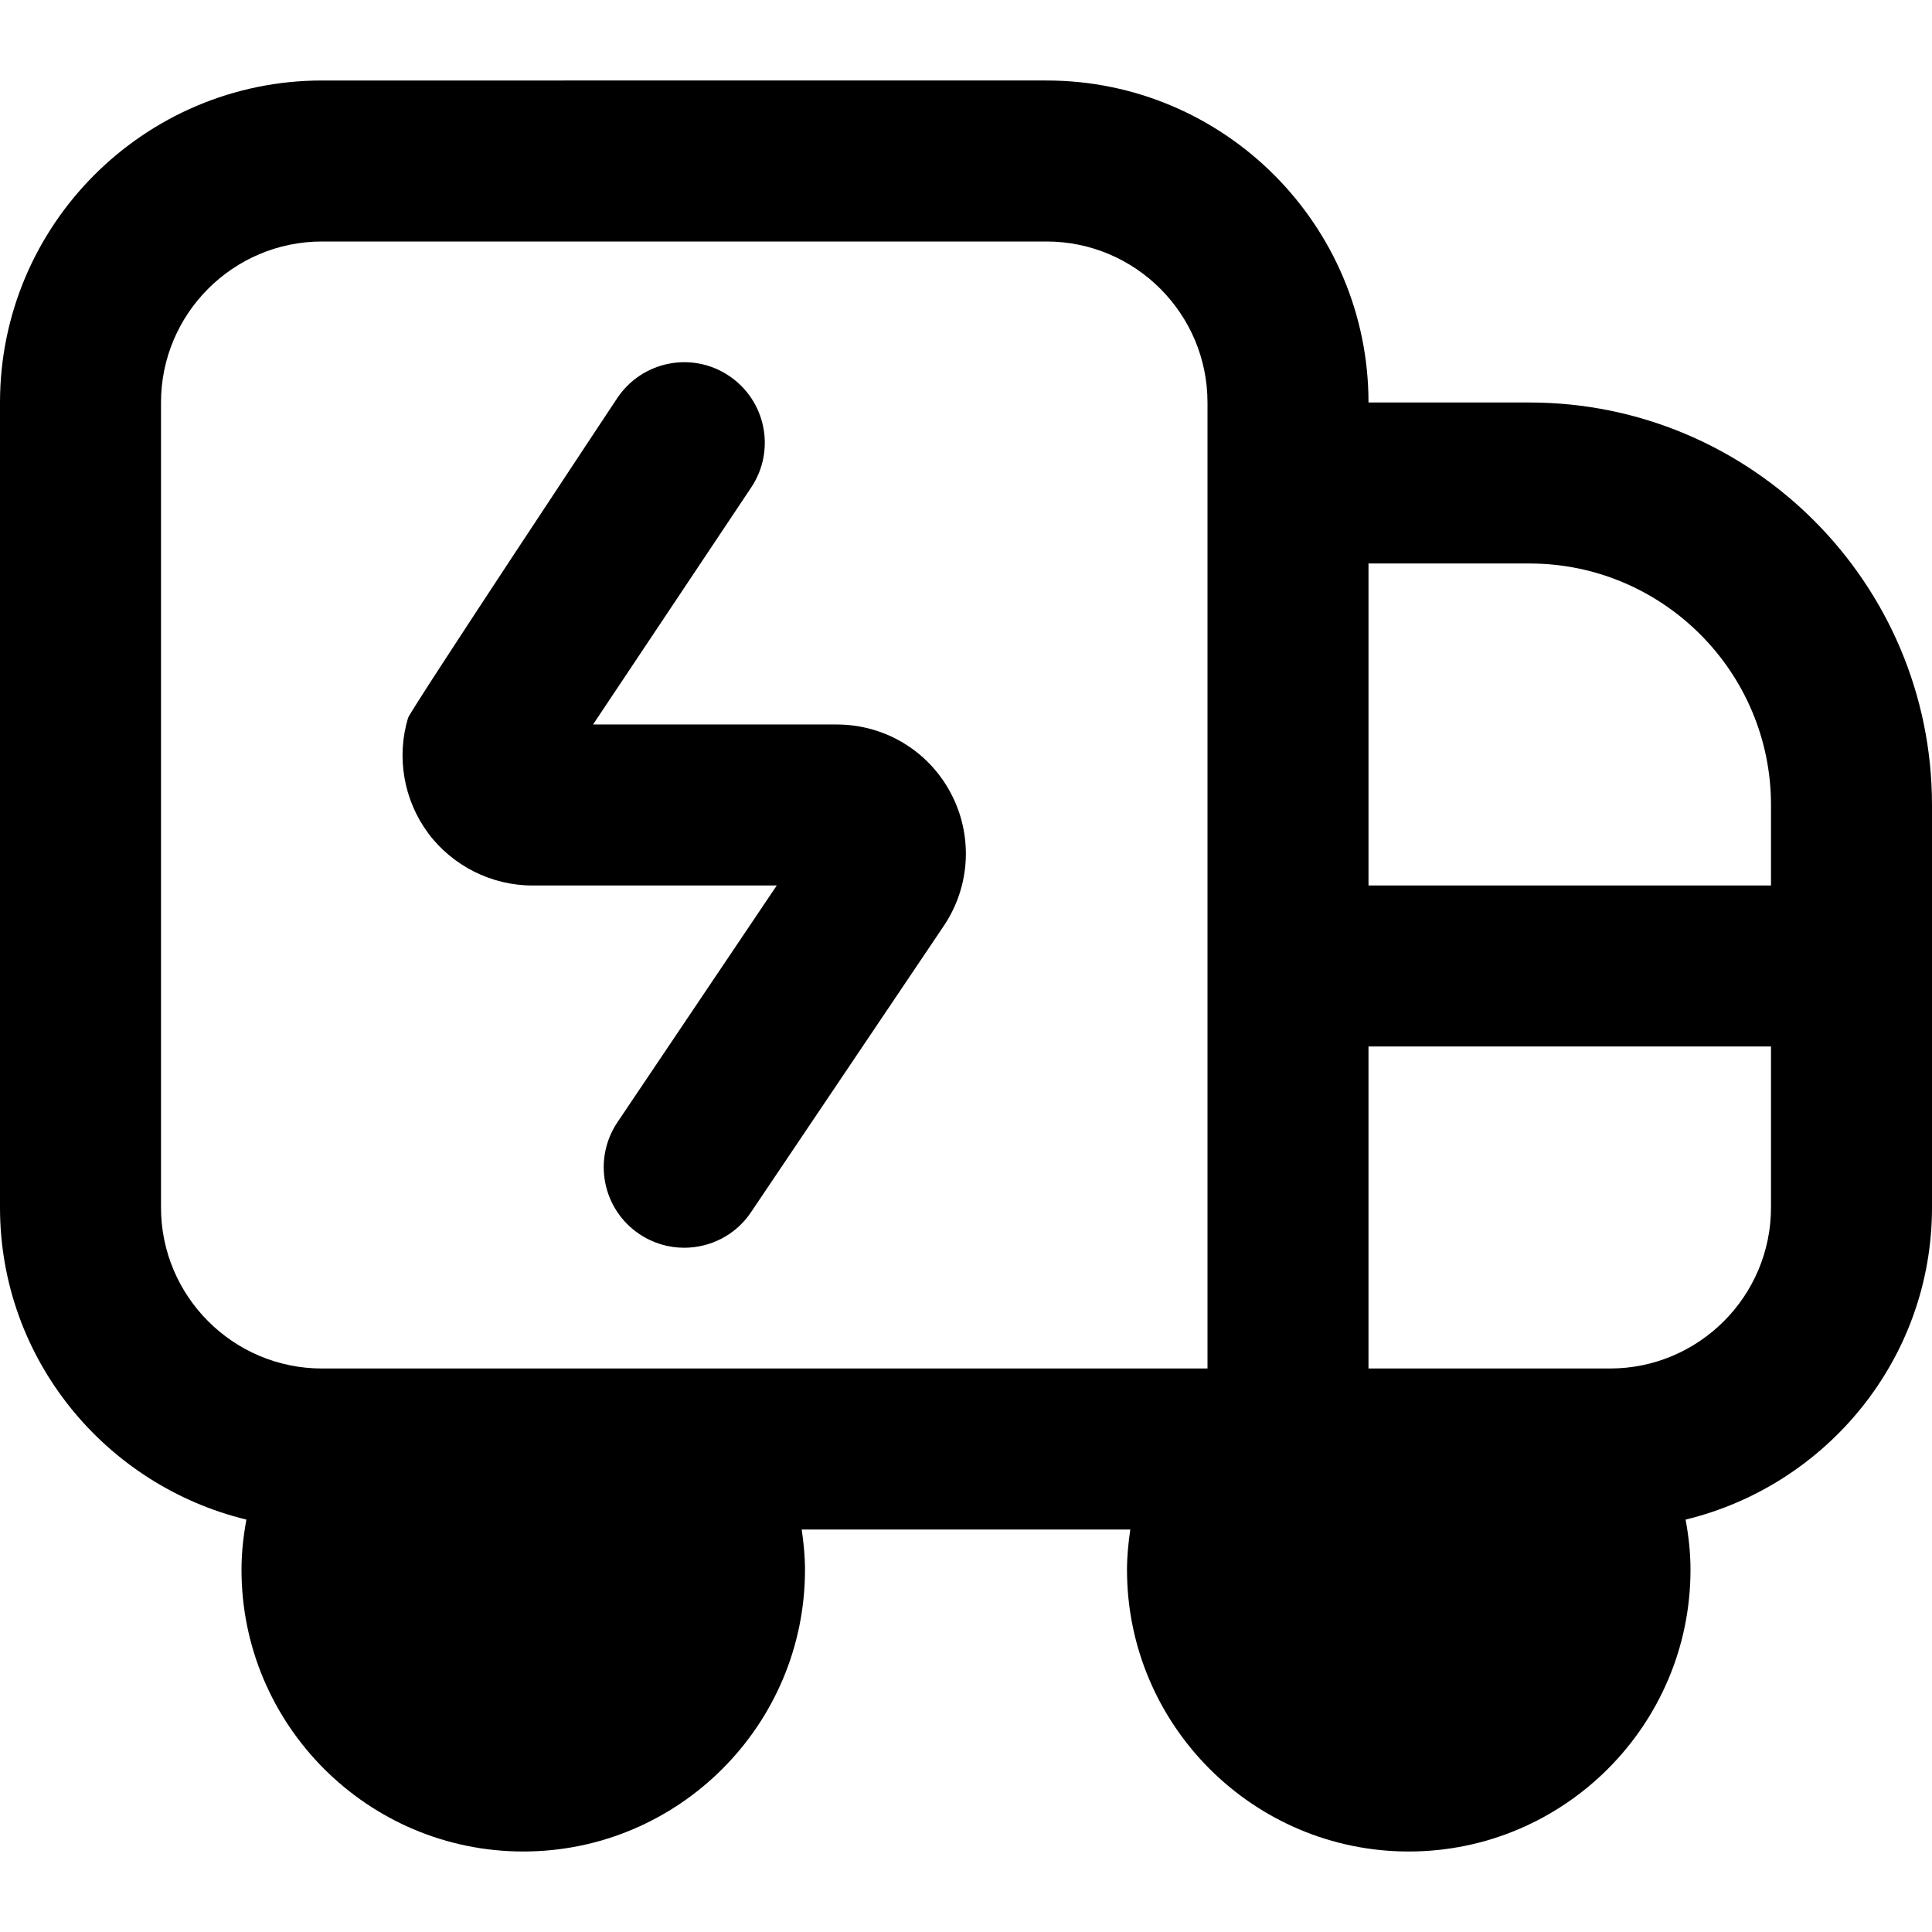 <?xml version="1.0" encoding="UTF-8"?>
<svg xmlns="http://www.w3.org/2000/svg" id="Layer_1" data-name="Layer 1" viewBox="0 0 24 24">
  <path d="m19,5h-2c0-2.206-1.794-4-4-4H4C1.794,1,0,2.794,0,5v10c0,1.881,1.309,3.452,3.061,3.877-.038.204-.061.412-.061.623,0,1.93,1.57,3.5,3.5,3.5s3.5-1.57,3.5-3.5c0-.169-.017-.335-.041-.5h4.082c-.024.165-.041.331-.041.5,0,1.93,1.57,3.5,3.5,3.5s3.5-1.57,3.5-3.5c0-.211-.023-.419-.061-.623,1.752-.425,3.061-1.996,3.061-3.877v-5c0-2.757-2.243-5-5-5Zm0,2c1.654,0,3,1.346,3,3v1h-5v-4h2ZM2,15V5c0-1.103.897-2,2-2h9c1.103,0,2,.897,2,2v12H4c-1.103,0-2-.897-2-2Zm18,2h-3v-4h5v2c0,1.103-.897,2-2,2Zm-14.682-6.652c-.303-.408-.396-.943-.249-1.43.028-.095,2.599-3.973,2.599-3.973.308-.46.928-.584,1.387-.277.46.307.584.928.277,1.387l-1.965,2.945h3.028c.591,0,1.133.323,1.412.845.28.521.251,1.151-.075,1.645l-2.403,3.569c-.192.287-.509.441-.83.441-.192,0-.386-.055-.558-.171-.458-.308-.579-.93-.271-1.388l1.979-2.941h-3.035c-.509,0-.993-.244-1.297-.652Z"/>
</svg>
